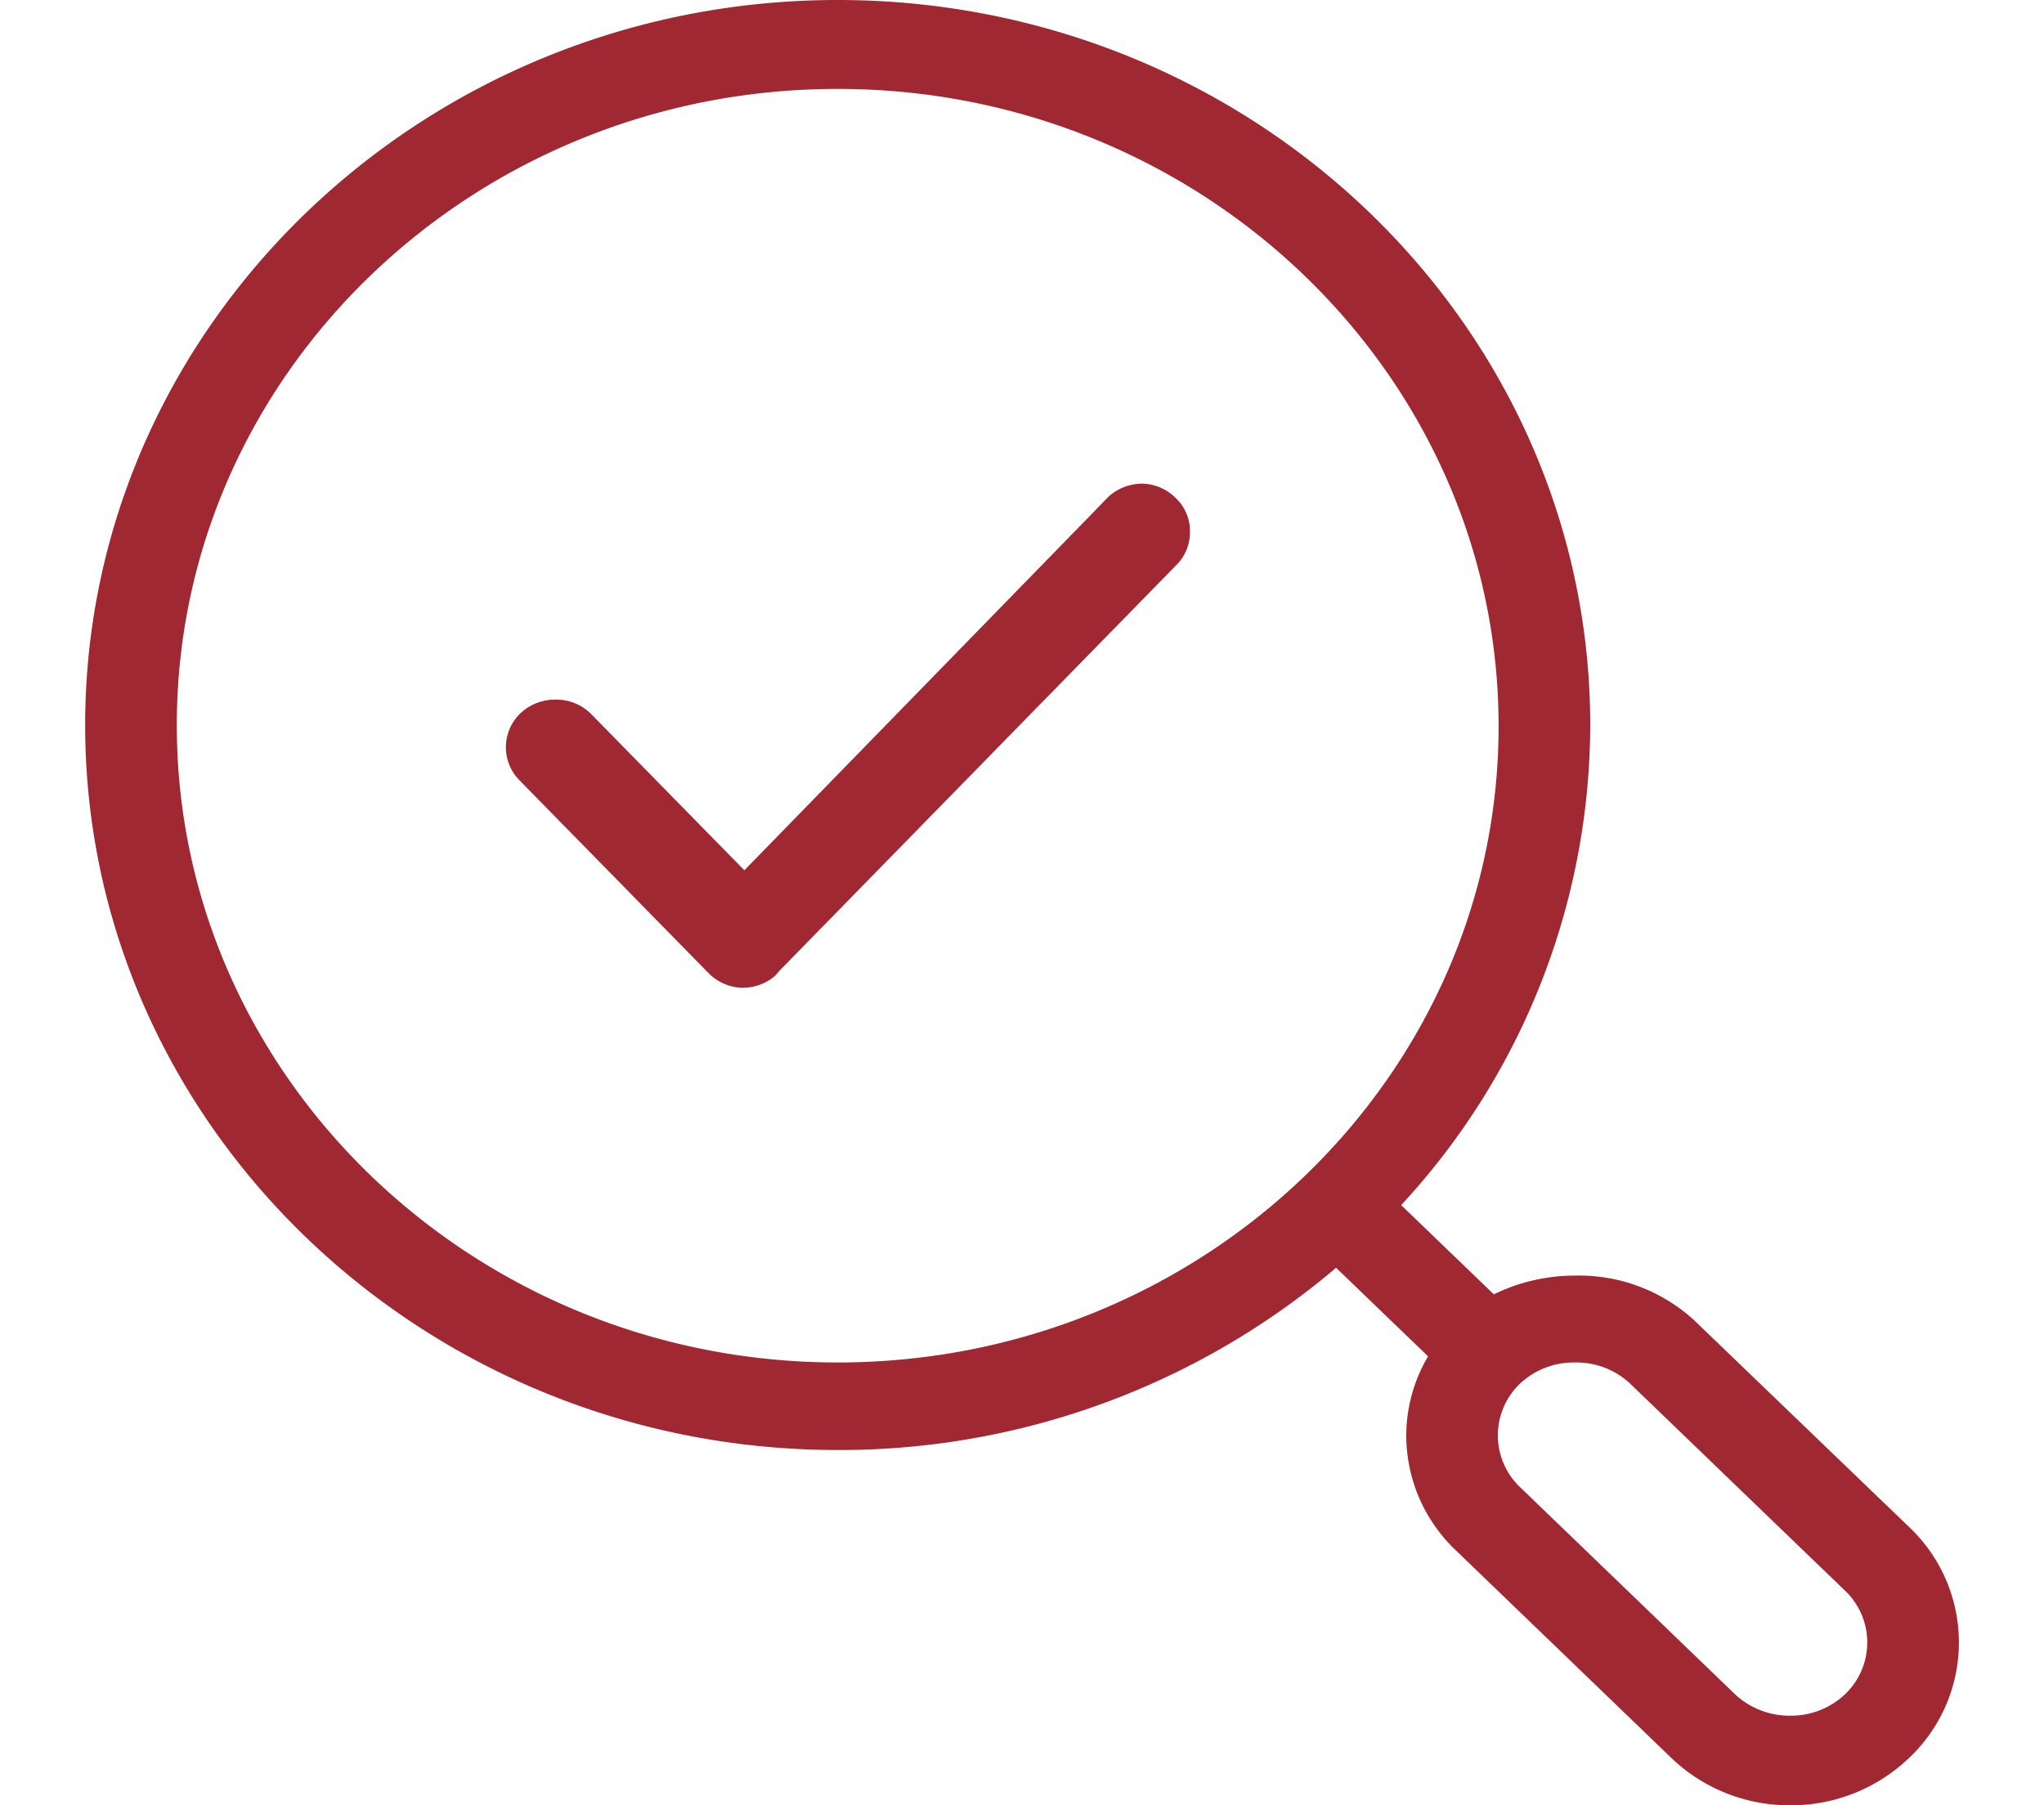 <svg xmlns="http://www.w3.org/2000/svg" width="60" height="53" viewBox="0 0 55 53"><defs><style>.cls-1{fill:#a02833;}</style></defs><g id="Ebene_1_Kopie" data-name="Ebene 1 Kopie"><path class="cls-1" d="M19.29,29a1.44,1.44,0,0,1-1-.44l-5.54-5.65a1.38,1.38,0,0,1,.06-2,1.48,1.48,0,0,1,1-.37,1.44,1.44,0,0,1,1.06.44l4.48,4.57L29.77,14.86l.19-.2A1.47,1.47,0,0,1,31,14.2a1.41,1.41,0,0,1,1,.41,1.33,1.33,0,0,1,.43,1,1.36,1.36,0,0,1-.42,1L20.37,28.51l-.05.06-.07.08A1.46,1.46,0,0,1,19.29,29Z"/><path class="cls-1" d="M50.05,53a5,5,0,0,1-3.5-1.4l-6.31-6.08a4.65,4.65,0,0,1-1.46-3.38,4.58,4.58,0,0,1,.64-2.32l-2.7-2.6a22.51,22.51,0,0,1-14.63,5.35C9.91,42.57,0,33,0,21.29S9.91,0,22.09,0,44.18,9.55,44.18,21.29a20.79,20.79,0,0,1-5.55,14.09L41.35,38a5.4,5.4,0,0,1,2.38-.55,5,5,0,0,1,3.5,1.31l6.32,6.08a4.66,4.66,0,0,1,0,6.76A5,5,0,0,1,50.05,53ZM43.74,40a2.31,2.31,0,0,0-1.61.61,2.1,2.1,0,0,0,0,3.06l6.31,6.08a2.34,2.34,0,0,0,1.61.62,2.31,2.31,0,0,0,1.6-.62,2.1,2.1,0,0,0,0-3.06l-6.31-6.08A2.31,2.31,0,0,0,43.74,40ZM22.09,2.61c-10.7,0-19.4,8.38-19.4,18.68S11.39,40,22.09,40s19.4-8.38,19.4-18.68S32.79,2.61,22.09,2.61Z"/></g></svg>